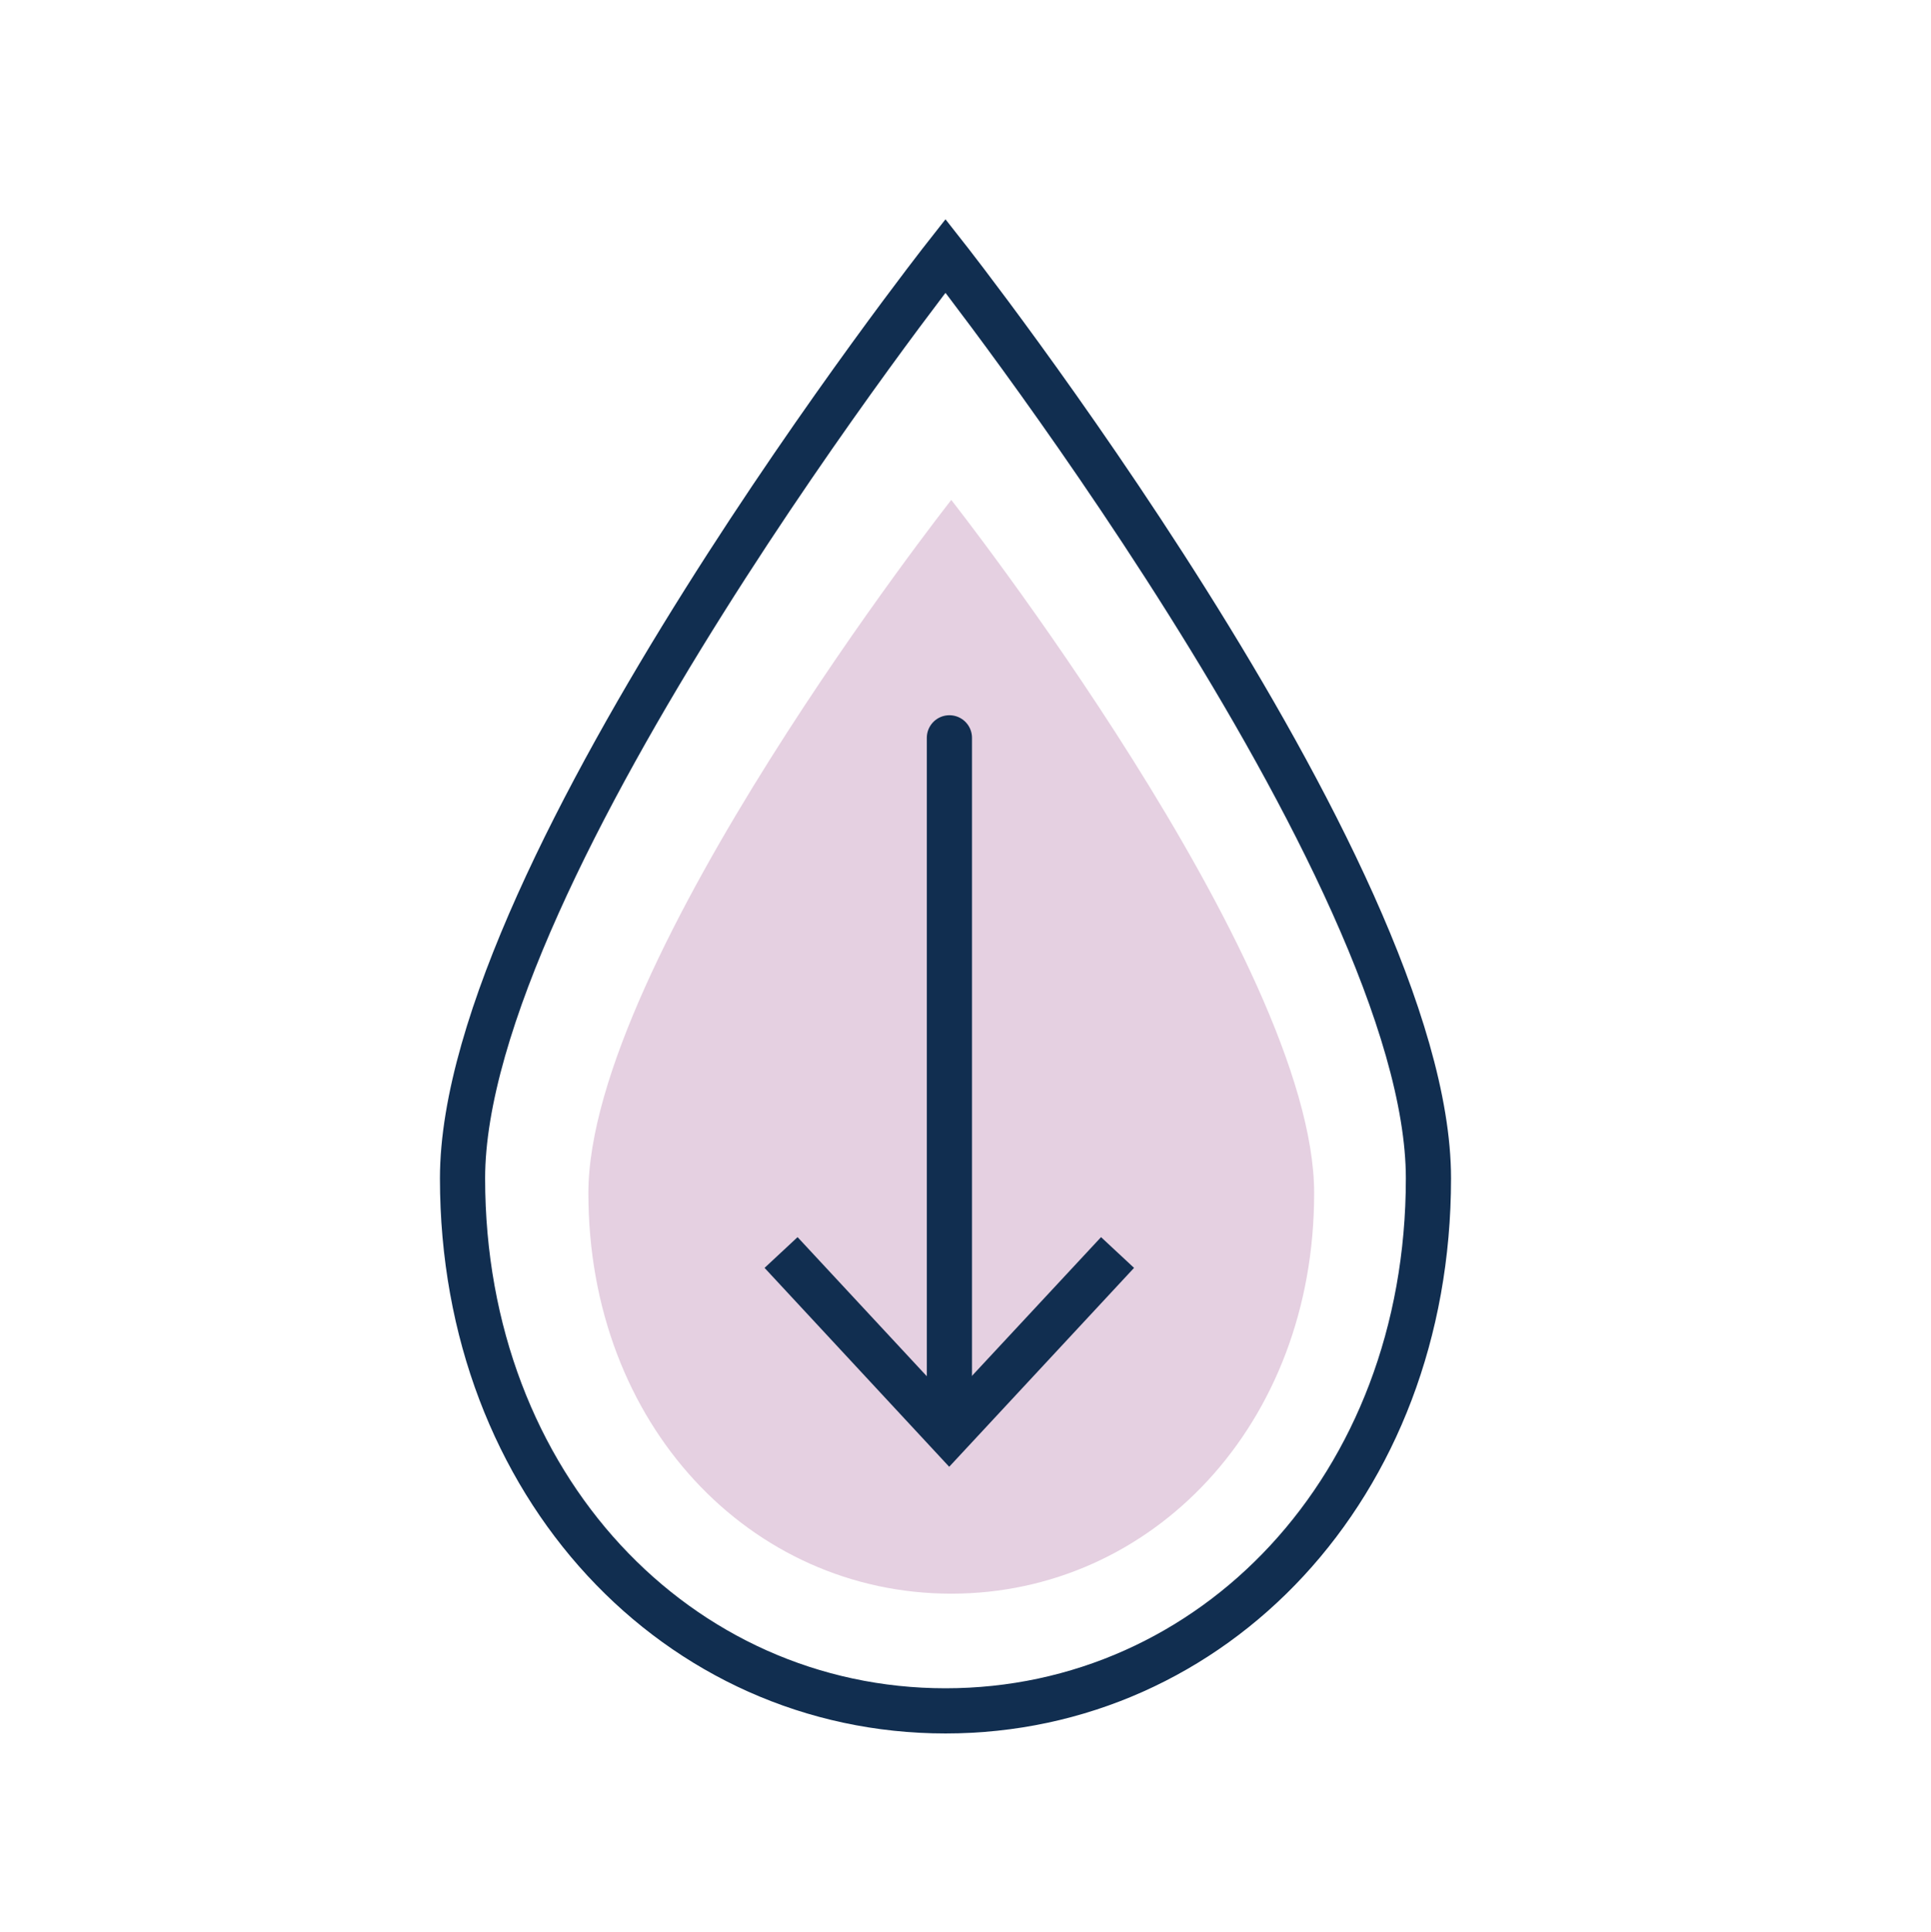 <svg id="Layer_1" data-name="Layer 1" xmlns="http://www.w3.org/2000/svg" viewBox="0 0 93.6 93.64"><defs><style>.cls-1,.cls-3{fill:none;stroke:#112e50;stroke-width:2.19px;}.cls-1{stroke-miterlimit:10;}.cls-2{fill:#e5d0e1;}.cls-3{stroke-linecap:round;stroke-linejoin:round;}.cls-4{fill:#112e50;}</style></defs><title>Artboard 1 copy</title><path class="cls-1" d="M69.24,57.11c0,15-10.48,25.81-23.41,25.81S22.42,72.06,22.42,57.11,45.83,12.4,45.83,12.4,69.24,42.15,69.24,57.11Z"/><path class="cls-2" d="M63.7,57.83c0,11.24-7.87,19.41-17.59,19.41S28.52,69.07,28.52,57.83s17.59-33.6,17.59-33.6S63.7,46.59,63.7,57.83Z"/><line class="cls-3" x1="46.02" y1="35.76" x2="46.02" y2="68.71"/><polygon class="cls-4" points="37.06 61.45 38.66 59.96 46.01 67.87 53.37 59.96 54.97 61.45 46.01 71.09 37.06 61.45"/></svg>